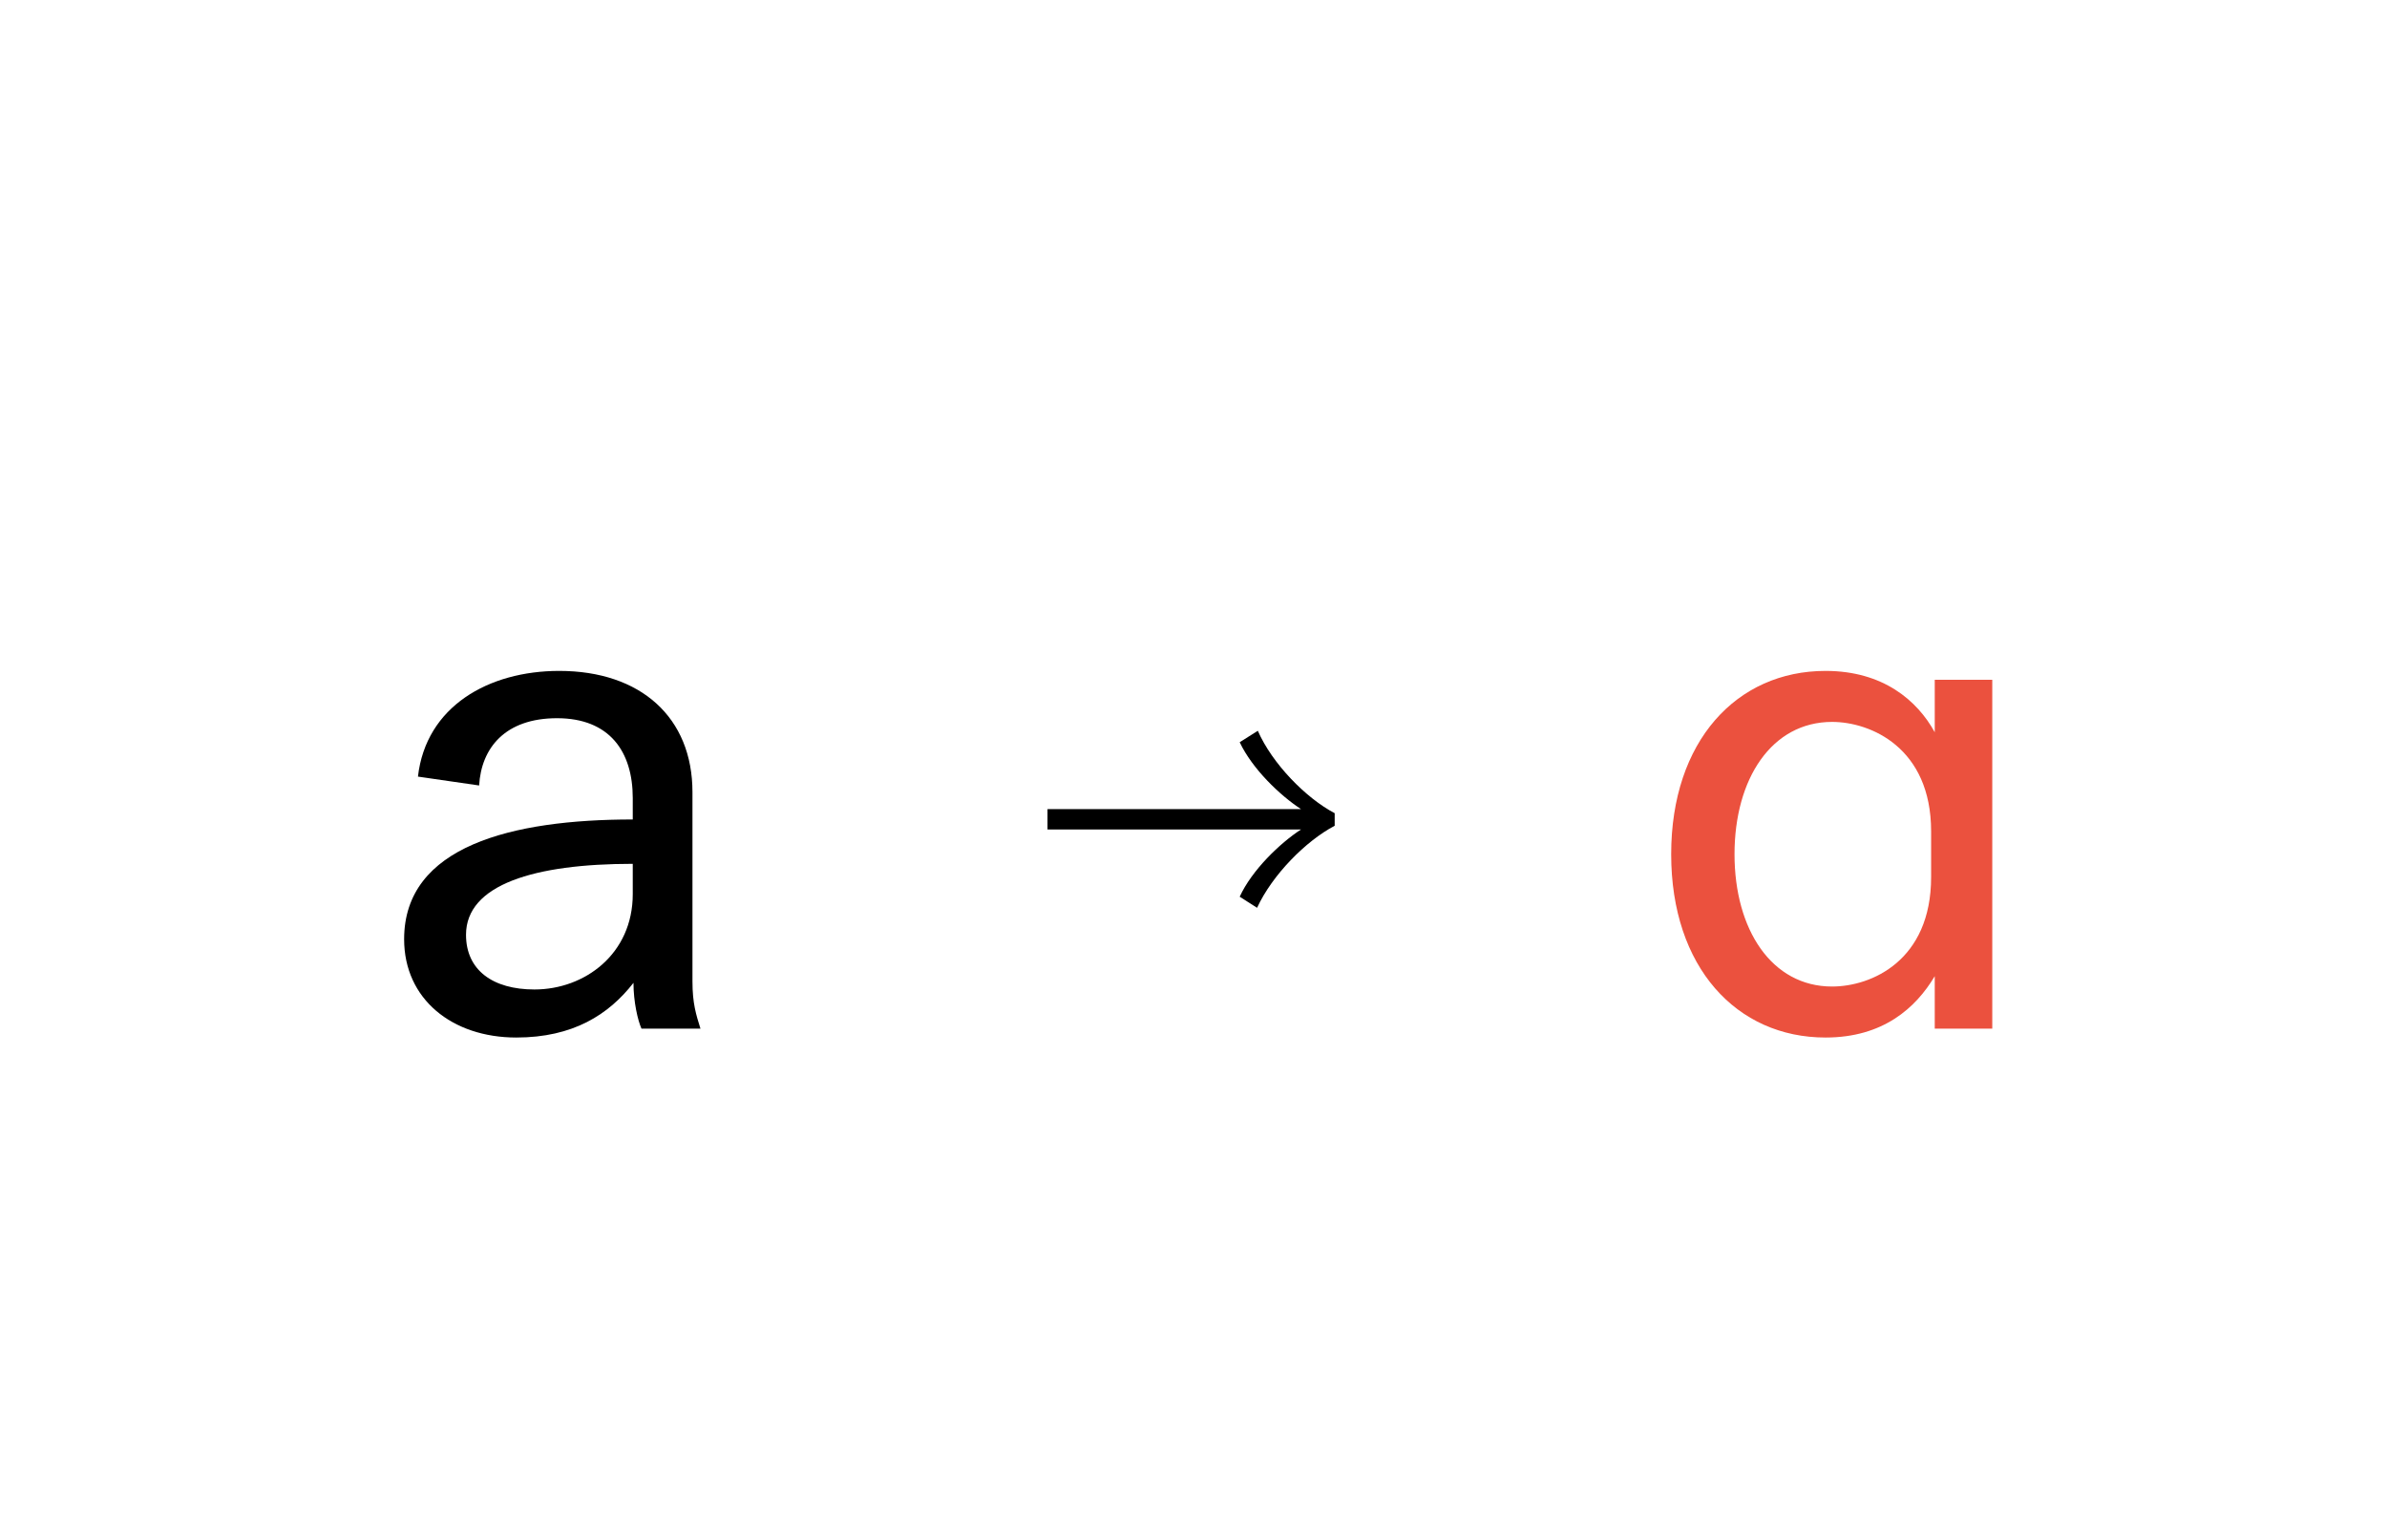 <?xml version="1.0" encoding="iso-8859-1"?>
<!-- Generator: Adobe Illustrator 24.0.1, SVG Export Plug-In . SVG Version: 6.00 Build 0)  -->
<svg version="1.1" id="Layer_1" xmlns="http://www.w3.org/2000/svg" xmlns:xlink="http://www.w3.org/1999/xlink" x="0px" y="0px"
	 viewBox="0 0 155 100" style="enable-background:new 0 0 155 100;" xml:space="preserve">
<g>
	<defs>
		<rect id="SVGID_1_" width="155" height="100"/>
	</defs>
	<clipPath id="SVGID_2_">
		<use xlink:href="#SVGID_1_"  style="overflow:visible;"/>
	</clipPath>
	<path style="clip-path:url(#SVGID_2_);fill:#EB513E;" d="M118.967,46.88c2.506,0,6.43,1.68,6.43,7.104v2.976
		c0,5.424-3.877,7.104-6.43,7.104c-3.924,0-6.336-3.696-6.336-8.592S115.043,46.88,118.967,46.88 M108.518,55.472
		c0,7.344,4.255,11.904,10.023,11.904c3.735,0,5.863-1.92,7.092-3.984V66.8h3.735V44.144h-3.735v3.408
		c-1.134-2.064-3.357-3.984-7.092-3.984C112.773,43.568,108.518,48.128,108.518,55.472"/>
	<path style="clip-path:url(#SVGID_2_);" d="M34.705,64.256c-2.695,0-4.444-1.248-4.444-3.552c0-3.264,4.444-4.608,10.827-4.608
		v1.968C41.088,61.952,37.967,64.256,34.705,64.256 M41.655,66.8h3.83c-0.284-0.912-0.52-1.632-0.52-3.072V51.44
		c0-4.848-3.357-7.872-8.653-7.872c-4.586,0-8.652,2.304-9.172,6.864l3.972,0.576c0.141-2.448,1.702-4.368,5.059-4.368
		c3.404,0,4.917,2.16,4.917,5.184v1.392c-7.849,0-14.846,1.728-14.846,7.776c0,3.888,3.12,6.384,7.281,6.384
		c3.688,0,6.004-1.488,7.612-3.552C41.135,65.072,41.419,66.272,41.655,66.8"/>
	<path style="clip-path:url(#SVGID_2_);" d="M81.628,58.952c0.984-2.136,3.168-4.344,5.04-5.328v-0.816
		c-1.872-0.984-4.056-3.216-4.992-5.352L80.5,48.2c0.816,1.728,2.616,3.456,3.984,4.344H68.02v1.32h16.464
		c-1.368,0.888-3.192,2.64-3.984,4.368L81.628,58.952z"/>
</g>
</svg>
